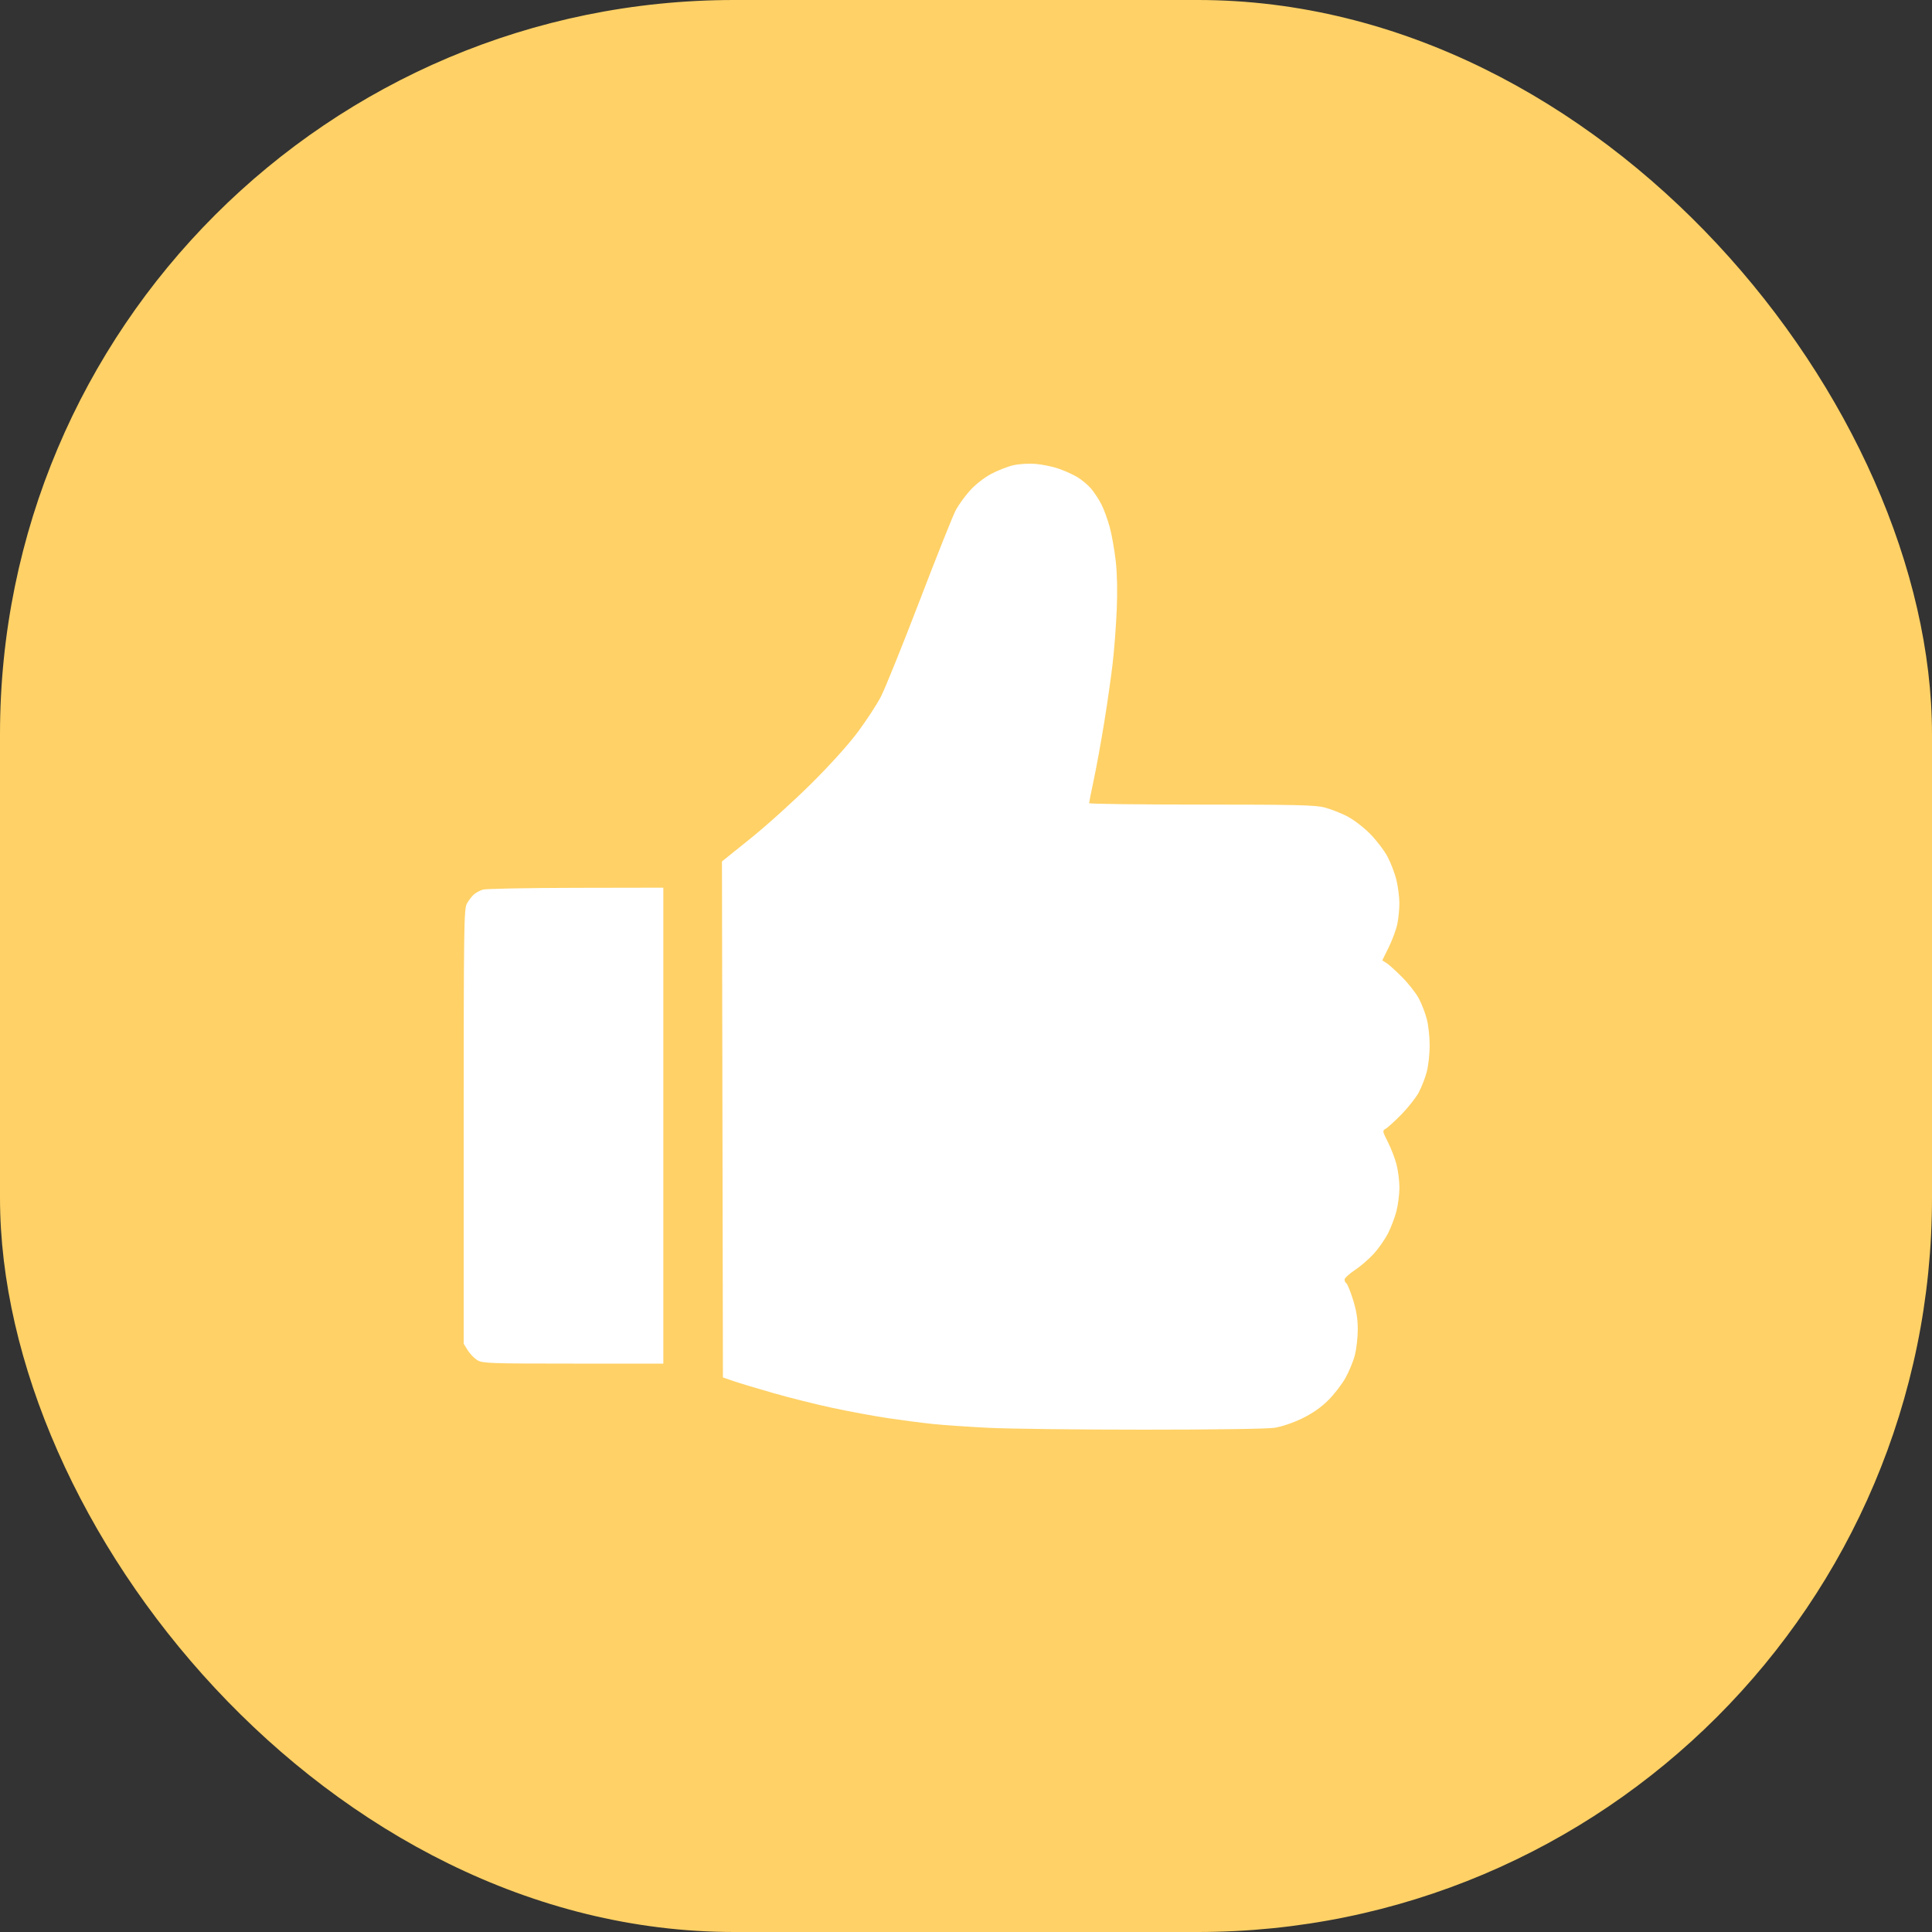 <?xml version="1.0" encoding="UTF-8"?>
<svg xmlns="http://www.w3.org/2000/svg" width="50" height="50" viewBox="0 0 50 50" fill="none">
  <rect x="0" y="0" width="50" height="50" fill="#333333" stroke="none"/>
  <g clip-path="url(#clip0_26_711)">
    <rect x="0" width="50" height="50" rx="19" fill="#FFD166"></rect>
    <path fill-rule="evenodd" clip-rule="evenodd" d="M26.227 12.04C26.078 12.074 25.818 12.176 25.647 12.267C25.465 12.365 25.24 12.542 25.102 12.696C24.973 12.84 24.81 13.064 24.74 13.193C24.669 13.322 24.246 14.382 23.799 15.549C23.352 16.715 22.9 17.834 22.794 18.036C22.689 18.238 22.422 18.645 22.203 18.941C21.96 19.267 21.484 19.796 20.991 20.285C20.544 20.729 19.842 21.363 19.431 21.693L18.684 22.294L18.697 28.971L18.709 35.648L18.979 35.741C19.127 35.792 19.59 35.932 20.007 36.051C20.425 36.171 21.119 36.345 21.55 36.437C21.981 36.53 22.631 36.65 22.994 36.704C23.358 36.758 23.876 36.825 24.145 36.853C24.415 36.881 25.065 36.926 25.59 36.952C26.115 36.978 27.922 37 29.605 37C31.422 37 32.796 36.98 32.985 36.951C33.173 36.922 33.466 36.822 33.701 36.708C33.967 36.578 34.191 36.422 34.376 36.237C34.528 36.086 34.728 35.827 34.82 35.662C34.912 35.498 35.022 35.232 35.063 35.072C35.105 34.912 35.139 34.611 35.139 34.403C35.139 34.134 35.103 33.911 35.015 33.633C34.947 33.417 34.87 33.228 34.844 33.212C34.818 33.196 34.797 33.152 34.797 33.115C34.797 33.078 34.917 32.967 35.065 32.869C35.213 32.771 35.435 32.578 35.559 32.441C35.683 32.303 35.847 32.067 35.924 31.916C36 31.765 36.097 31.508 36.14 31.345C36.182 31.182 36.217 30.907 36.217 30.736C36.217 30.564 36.183 30.293 36.141 30.134C36.1 29.975 35.999 29.713 35.917 29.553C35.778 29.279 35.774 29.259 35.858 29.215C35.907 29.189 36.091 29.022 36.266 28.844C36.441 28.666 36.644 28.409 36.717 28.273C36.79 28.136 36.884 27.895 36.925 27.737C36.967 27.579 37 27.271 37 27.054C37 26.837 36.967 26.53 36.925 26.372C36.884 26.213 36.79 25.972 36.717 25.836C36.644 25.7 36.452 25.455 36.29 25.292C36.129 25.129 35.946 24.964 35.885 24.925L35.773 24.855L35.942 24.513C36.034 24.324 36.134 24.054 36.163 23.912C36.193 23.769 36.216 23.527 36.216 23.374C36.216 23.221 36.182 22.954 36.141 22.782C36.101 22.61 35.996 22.335 35.909 22.171C35.822 22.007 35.615 21.737 35.449 21.57C35.277 21.399 35.017 21.202 34.849 21.117C34.686 21.035 34.426 20.935 34.272 20.895C34.04 20.835 33.502 20.822 31.089 20.822C29.492 20.822 28.186 20.806 28.186 20.786C28.186 20.765 28.241 20.488 28.309 20.17C28.377 19.851 28.497 19.189 28.577 18.697C28.657 18.206 28.755 17.52 28.795 17.174C28.836 16.828 28.883 16.204 28.901 15.788C28.922 15.306 28.912 14.843 28.875 14.517C28.843 14.235 28.774 13.843 28.721 13.646C28.668 13.45 28.57 13.181 28.503 13.05C28.436 12.918 28.312 12.731 28.228 12.635C28.143 12.539 27.982 12.406 27.869 12.34C27.756 12.274 27.541 12.178 27.391 12.127C27.241 12.075 26.979 12.021 26.807 12.006C26.63 11.991 26.38 12.005 26.227 12.04ZM12.497 23.023C12.42 23.046 12.313 23.105 12.259 23.153C12.206 23.202 12.125 23.308 12.081 23.388C12.007 23.522 12 24.028 12 29.156V34.777L12.107 34.948C12.166 35.042 12.279 35.158 12.36 35.205C12.493 35.283 12.704 35.29 14.836 35.29H17.167V29.132V22.973L14.902 22.977C13.656 22.979 12.574 23 12.497 23.023Z" fill="white"></path>
  </g>
  <defs>
    <clipPath id="clip0_26_711">
      <rect width="50" height="50" fill="white" transform="translate(0)"></rect>
    </clipPath>
  </defs>
</svg>
